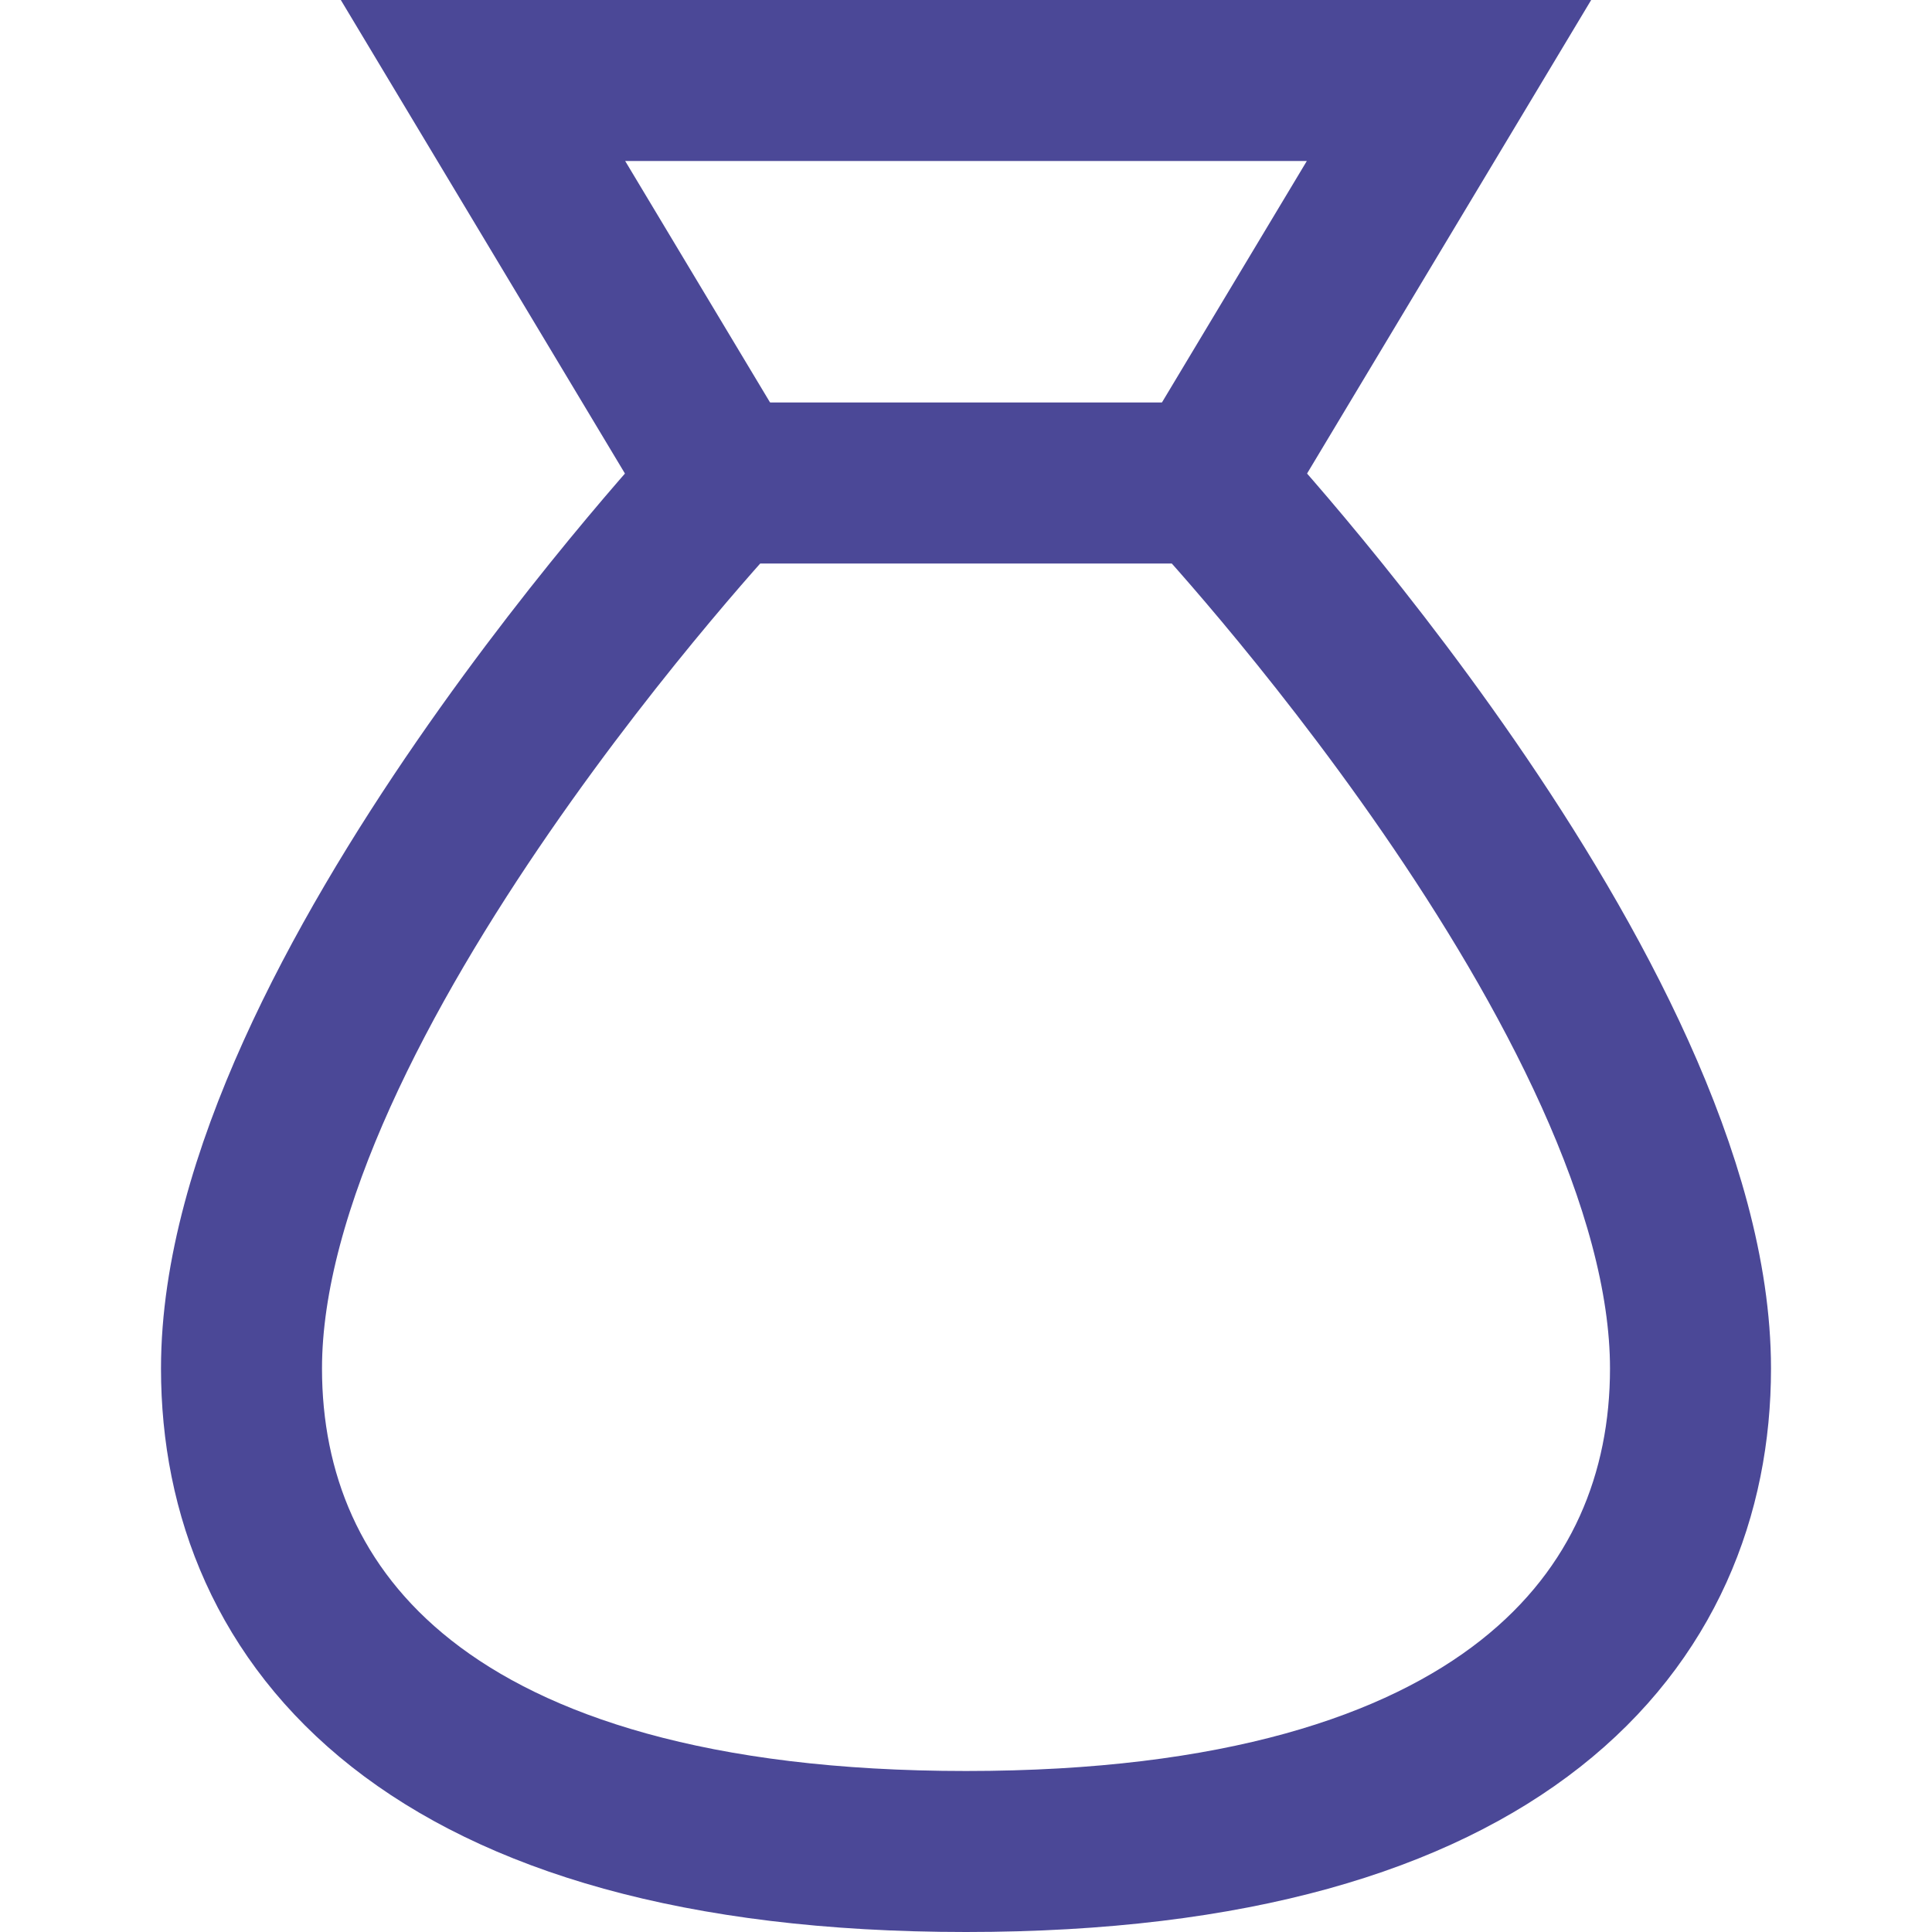 <?xml version="1.0" encoding="UTF-8"?>
<!-- Generator: Adobe Illustrator 27.3.0, SVG Export Plug-In . SVG Version: 6.00 Build 0)  -->
<svg xmlns="http://www.w3.org/2000/svg" xmlns:xlink="http://www.w3.org/1999/xlink" version="1.1" id="Layer_1" x="0px" y="0px" viewBox="0 0 24 24" style="enable-background:new 0 0 24 24;" xml:space="preserve">
<style type="text/css">
	.st0{fill:none;stroke:#4B4897;stroke-width:2;stroke-miterlimit:10;}
	.st1{fill:none;stroke:#4B4897;stroke-width:2;stroke-linecap:square;stroke-miterlimit:10;}
</style>
<g>
	<polyline class="st0" points="9,6 6,1 18,1 15,6  "></polyline>
	<path class="st1" d="M15,6H9c0,0-6,6.4-6,11c0,3.1,2.3,6,9,6s9-2.9,9-6C21,12.4,15,6,15,6z"></path>
</g>
</svg>

